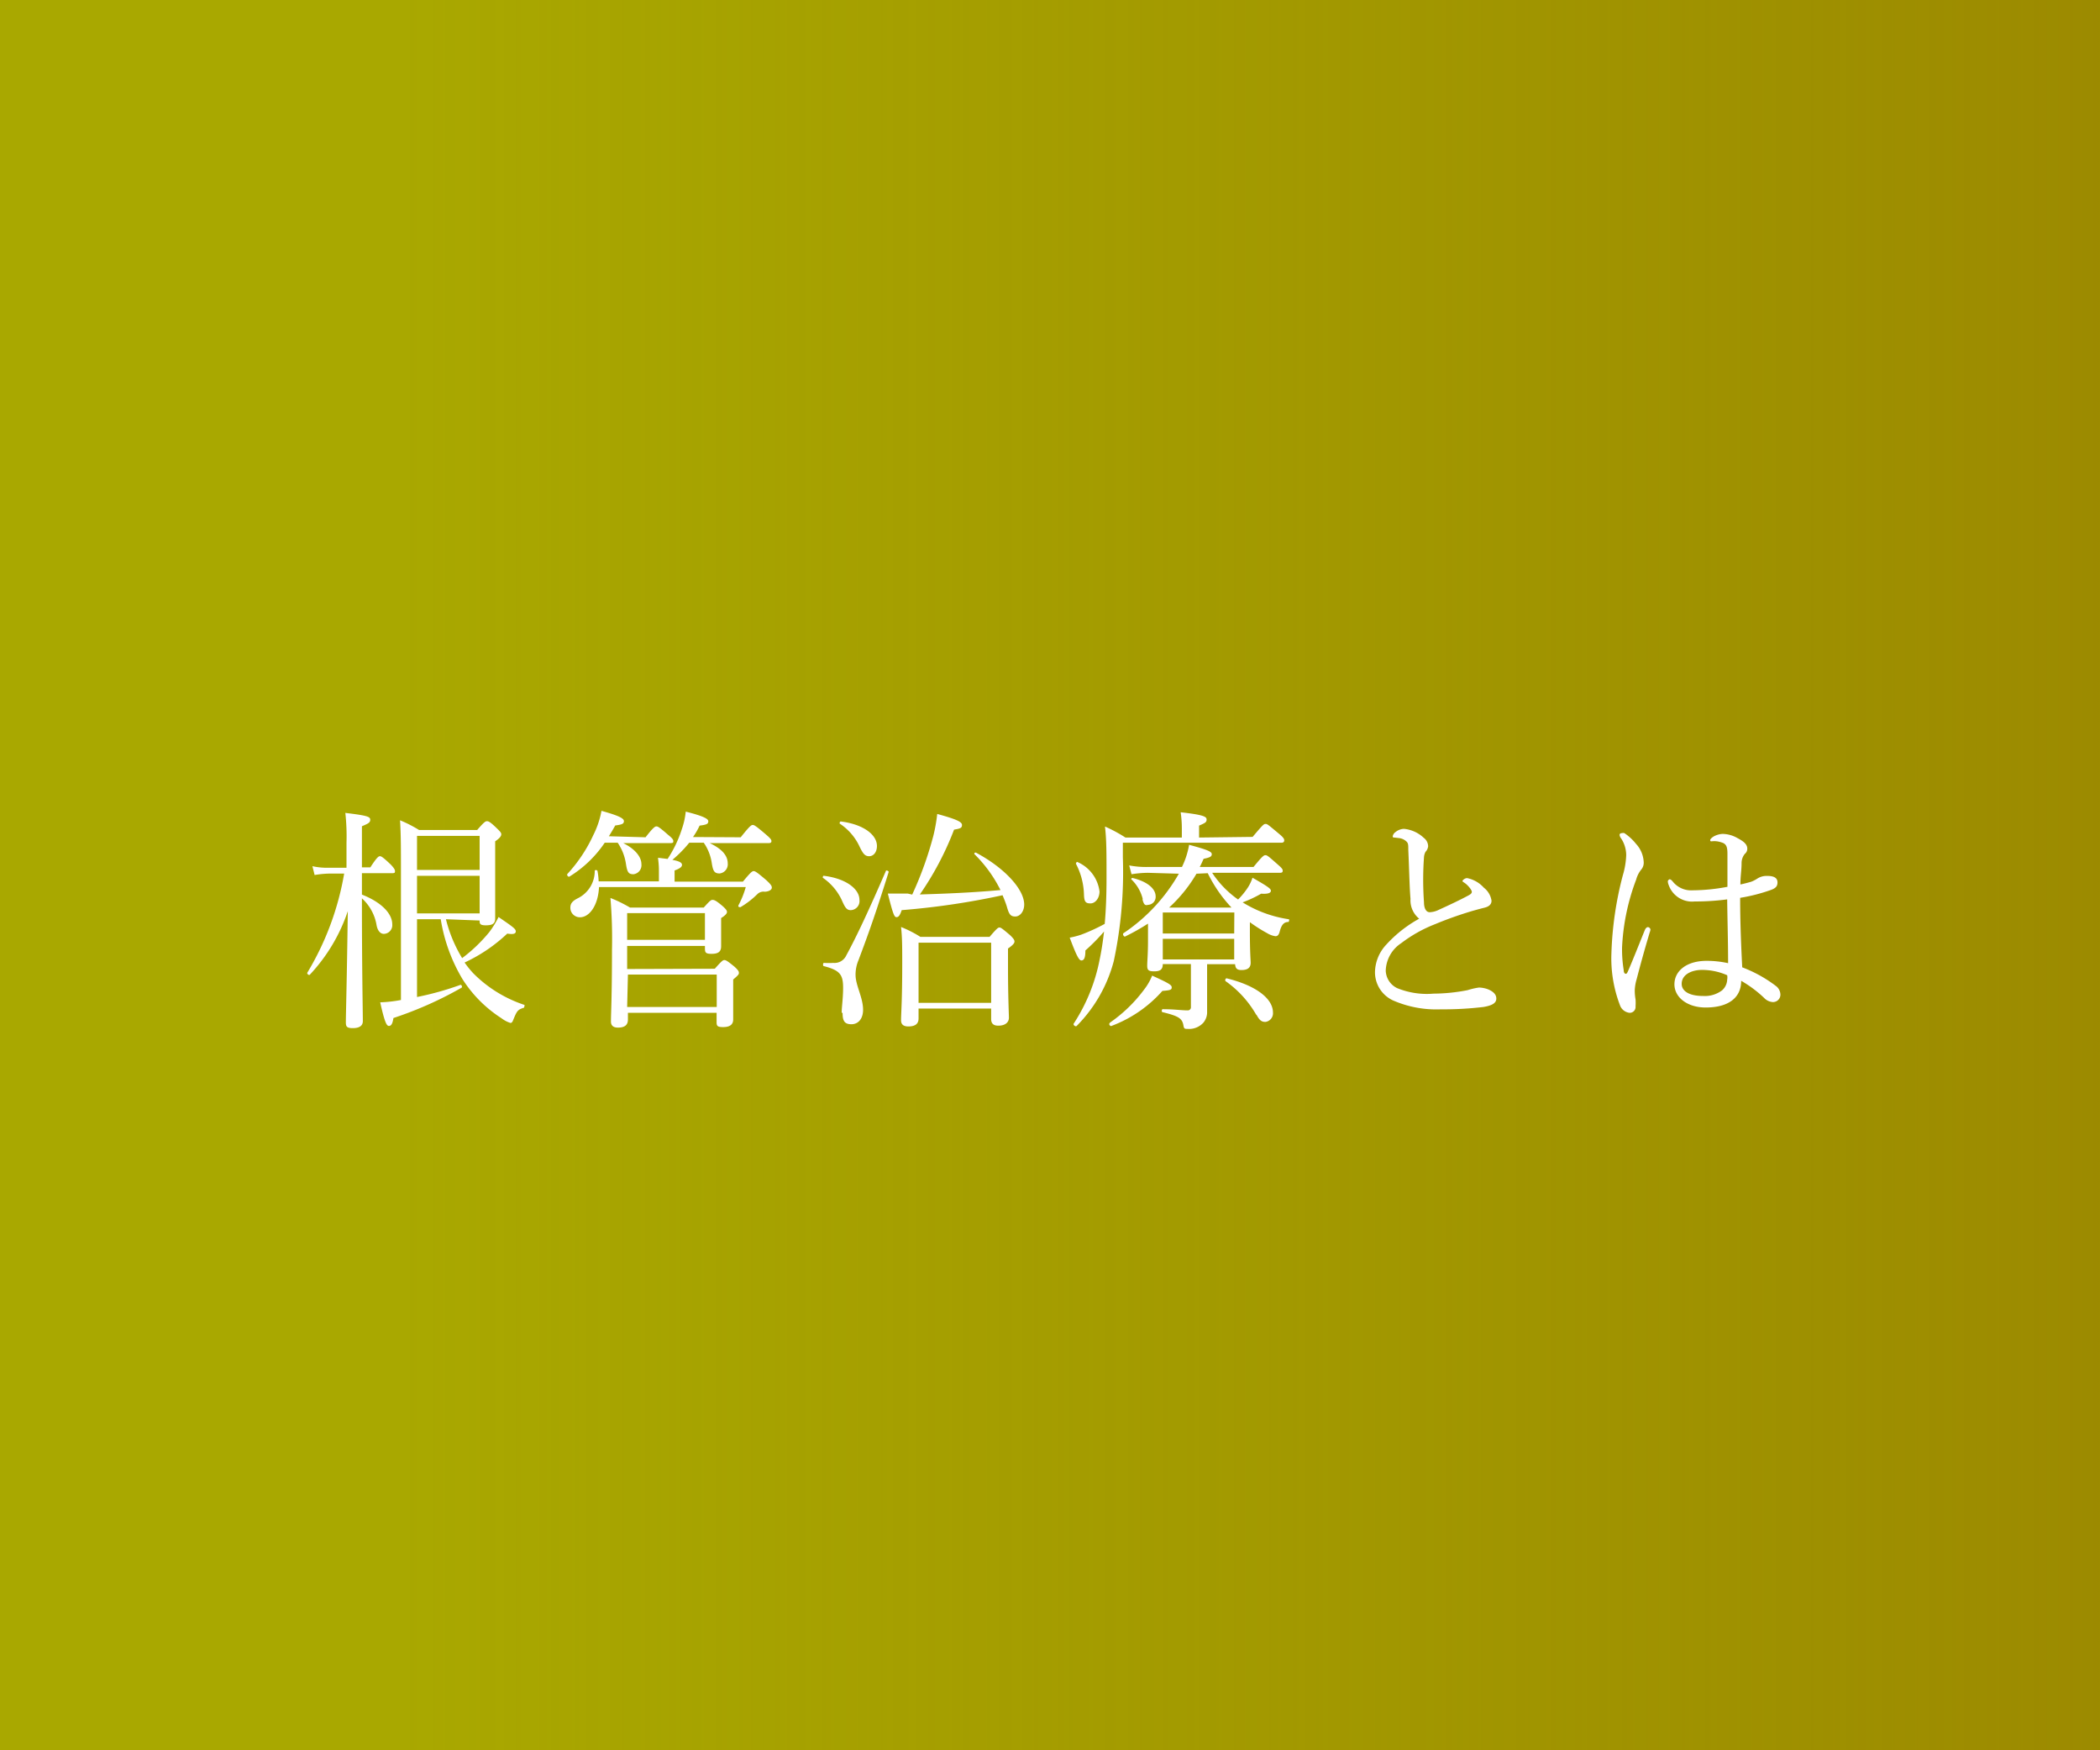 <svg xmlns="http://www.w3.org/2000/svg" xmlns:xlink="http://www.w3.org/1999/xlink" viewBox="0 0 162 135"><defs><style>.cls-1{fill:#a9a800;}.cls-2{fill:url(#名称未設定グラデーション_15);}.cls-3{fill:#fff;}</style><linearGradient id="名称未設定グラデーション_15" x1="31.17" y1="67.5" x2="262.75" y2="67.5" gradientUnits="userSpaceOnUse"><stop offset="0" stop-color="#927400" stop-opacity="0"/><stop offset="1" stop-color="#927400"/></linearGradient></defs><g id="レイヤー_2" data-name="レイヤー 2"><g id="contents"><rect class="cls-1" width="162" height="135"/><rect class="cls-2" width="162" height="135"/><path class="cls-3" d="M27.92,69c1.53.6,2.34,1.48,2.34,2.29a.67.67,0,0,1-.65.74c-.26,0-.48-.23-.56-.67a3.58,3.58,0,0,0-1.13-2.07v.27c0,5.22.07,8.43.07,9.2,0,.38-.3.54-.77.54s-.54-.12-.54-.45c0-.63.08-3.24.15-8.57a13.38,13.38,0,0,1-2.93,4.9c-.07.07-.24-.07-.19-.16a22,22,0,0,0,2.84-7.64H25.39a7.73,7.73,0,0,0-1.12.11l-.17-.68a5.24,5.24,0,0,0,1.26.12h1.37V65a16.47,16.47,0,0,0-.09-2.3c1.67.2,1.92.29,1.92.52s-.13.29-.64.51V66.9h.65c.51-.79.64-.86.74-.86s.23.07.84.65c.25.27.32.39.32.5s0,.16-.23.16H27.92ZM34.4,70.9a10.83,10.83,0,0,0,1.25,3,11.93,11.93,0,0,0,2.09-2,7.27,7.27,0,0,0,.72-1.17c1,.69,1.33.9,1.33,1.1s-.19.25-.66.18a12.35,12.35,0,0,1-3.29,2.23,7.11,7.11,0,0,0,.69.85,9.93,9.93,0,0,0,3.9,2.41c.08,0,0,.18,0,.22-.49.16-.54.21-.86,1-.05.13-.12.18-.19.18a2.18,2.18,0,0,1-.69-.36,9.88,9.88,0,0,1-3-3A13,13,0,0,1,34,70.9H32.17v6a23.18,23.18,0,0,0,3.36-.94c.08,0,.15.16.08.22a28.69,28.69,0,0,1-5.26,2.34c-.07.47-.18.61-.35.61s-.32-.25-.67-1.82a10.12,10.12,0,0,0,1.6-.18V67.43c0-2.11,0-3-.07-4.16a9.69,9.69,0,0,1,1.47.75h4.48c.54-.63.65-.68.75-.68s.21,0,.78.56c.26.25.33.34.33.45s-.07.27-.47.54v1.55c0,2.82,0,4,0,4.41s-.25.52-.72.52S37,71.24,37,71v0ZM37,64.47H32.17V67.1H37Zm0,3.08H32.17v2.9H37Z"/><path class="cls-3" d="M49.8,64.58c.59-.76.73-.84.84-.84s.25.08.91.66c.3.24.39.36.39.47s0,.16-.25.16H48.08c.91.45,1.4,1.06,1.4,1.62a.7.7,0,0,1-.61.78c-.37,0-.48-.13-.58-.78A3.91,3.91,0,0,0,47.65,65h-1a8.9,8.9,0,0,1-2.72,2.61c-.09.06-.23-.12-.16-.2a11.56,11.56,0,0,0,2-3,6.94,6.94,0,0,0,.63-1.87c1.29.36,1.73.57,1.73.79s-.16.27-.67.34c-.16.29-.32.56-.49.83Zm7.34,0c.7-.88.82-.95.93-.95s.24.07,1,.72c.35.3.44.41.44.52s-.05.16-.23.16H54.75c1,.47,1.39,1,1.39,1.57a.71.71,0,0,1-.62.77c-.4,0-.51-.16-.61-.79A3.7,3.7,0,0,0,54.29,65H53.17a9.54,9.54,0,0,1-1.3,1.32c.63.12.74.25.74.39s-.13.27-.57.43V68h5.27c.62-.75.72-.81.83-.81s.23.06,1,.72c.35.33.4.43.4.56s-.17.29-.54.31a.67.67,0,0,0-.58.19,6.61,6.61,0,0,1-1.3,1c-.07,0-.19,0-.16-.13a7,7,0,0,0,.57-1.42H46.21c-.07,1.44-.75,2.33-1.47,2.33A.73.73,0,0,1,44,70c0-.31.16-.5.54-.7a2.34,2.34,0,0,0,1.34-2.13c0-.09.19-.07.21,0a4.89,4.89,0,0,1,.09.81h4.65v-.74c0-.27,0-.52-.07-1.08l.74.09a9.2,9.2,0,0,0,1.1-2.3,5.82,5.82,0,0,0,.3-1.35c1.18.3,1.74.52,1.74.74s-.14.27-.67.34a5.58,5.58,0,0,1-.51.88Zm-2,10.14c.54-.61.63-.67.74-.67s.23.06.79.52c.28.26.33.36.33.47s-.05.18-.44.51v.81c0,1.51,0,2.09,0,2.27,0,.39-.25.59-.78.59s-.5-.14-.5-.52v-.58H48.44v.51c0,.41-.22.63-.77.63-.38,0-.54-.18-.54-.47,0-.63.08-1.86.08-5.53a37.8,37.8,0,0,0-.12-4A10.5,10.5,0,0,1,48.6,70h5.69c.48-.54.56-.59.67-.59s.23,0,.81.5c.26.24.31.33.31.43s-.08.24-.45.47v.47c0,1.14,0,1.57,0,1.71,0,.42-.23.58-.74.58s-.51-.13-.51-.51v-.1h-6v1.78Zm-.76-4.29h-6v2.06h6Zm-6,7.24h6.91v-2.5H48.44Z"/><path class="cls-3" d="M64.93,69.41a4.29,4.29,0,0,0-1.46-1.71s0-.15.07-.15c1.69.2,2.76,1,2.76,1.86a.7.7,0,0,1-.67.79C65.31,70.2,65.19,70,64.93,69.41Zm0,8.71c0-.45.11-1.12.11-1.93,0-1-.23-1.35-1.48-1.67-.11,0-.07-.27,0-.25a7.06,7.06,0,0,0,.73,0,1,1,0,0,0,1-.59c.81-1.48,1.81-3.64,3.05-6.5,0-.09.25,0,.21.09C67.54,70.5,67,72,66.23,74.05A2.86,2.86,0,0,0,66,75.19c0,.82.58,1.74.58,2.7,0,.66-.35,1.11-.9,1.11S65,78.72,65,78.12ZM66.31,65.3a4.27,4.27,0,0,0-1.54-1.78s0-.16.09-.16c1.7.21,2.79,1,2.79,1.89,0,.5-.28.79-.6.79S66.58,65.86,66.31,65.3ZM70.37,69A27.35,27.35,0,0,0,72,64.47a12.37,12.37,0,0,0,.3-1.69c1.49.41,1.91.61,1.91.85s-.14.28-.61.36a23.45,23.45,0,0,1-2.64,5c2.07-.06,4.15-.15,6.22-.34a10.37,10.37,0,0,0-2-2.76c-.05-.05,0-.16.12-.12,2.24,1.2,3.71,2.84,3.71,4,0,.5-.3.92-.69.92s-.49-.2-.66-.8c-.09-.28-.2-.55-.32-.84a58.75,58.75,0,0,1-7.78,1.15c-.14.41-.24.54-.4.54s-.25-.14-.67-1.82c.65,0,1,0,1.53,0Zm.49,9.56c0,.41-.26.61-.79.61-.38,0-.56-.16-.56-.48,0-.53.09-1.44.09-4.36,0-1.35,0-2-.09-2.83a9.07,9.07,0,0,1,1.49.76h5.34c.56-.65.65-.72.76-.72s.21.07.82.59c.28.27.34.38.34.49s-.08.25-.5.54V74.5c0,2.43.07,3.68.07,4s-.24.61-.82.61c-.39,0-.55-.18-.55-.52v-.8h-5.6Zm5.6-5.85h-5.6v4.64h5.6Z"/><path class="cls-3" d="M96.63,64.55c.78-.92.86-1,1-1s.22.08,1,.73c.39.32.44.43.44.54S99,65,98.85,65H86.62v1.13a33,33,0,0,1-.7,8,11.12,11.12,0,0,1-2.86,5c-.09.09-.3-.08-.23-.18a13.84,13.84,0,0,0,2-4.94c.14-.66.25-1.38.34-2.16a15,15,0,0,1-1.44,1.46c0,.59-.11.76-.3.77s-.39-.37-.91-1.76a6.19,6.19,0,0,0,.89-.23,14.37,14.37,0,0,0,1.81-.83c.09-1,.14-2.16.14-3.51,0-2,0-3-.12-4a11.5,11.5,0,0,1,1.58.85h4.35v-.71a8.58,8.58,0,0,0-.09-1.24c1.78.2,2,.34,2,.56s-.12.27-.58.47v.92ZM83.62,69A5.41,5.41,0,0,0,83,66.62c0-.06.07-.17.12-.13a2.86,2.86,0,0,1,1.7,2.27c0,.5-.31.92-.7.92S83.64,69.53,83.62,69Zm2,9.88a11.23,11.23,0,0,0,2.63-2.54,4.44,4.44,0,0,0,.63-1.09c1.3.59,1.51.72,1.51.91s-.12.22-.72.27a9.85,9.85,0,0,1-3.9,2.69C85.66,79.2,85.5,79,85.61,78.91Zm2.93-11.56a8.48,8.48,0,0,0-1.26.11l-.18-.68a6.89,6.89,0,0,0,1.46.12h2.61a6.29,6.29,0,0,0,.55-1.71c1.42.38,1.75.53,1.75.72s-.14.26-.63.36c-.1.22-.19.44-.3.63H96.7c.67-.82.79-.91.92-.91s.24.09.95.72c.29.25.38.36.38.46s0,.18-.23.18H93.51a7.62,7.62,0,0,0,2,2.06,6,6,0,0,0,.69-.83,3.16,3.16,0,0,0,.42-.85c1.18.67,1.42.85,1.42,1s-.16.27-.75.23a9.31,9.31,0,0,1-1.43.67,9.33,9.33,0,0,0,3.55,1.3c.09,0,0,.21,0,.21-.37,0-.56.22-.7.78-.07.23-.16.32-.32.32a1.68,1.68,0,0,1-.63-.23,11.74,11.74,0,0,1-1.34-.85v.76c0,1.55.06,2.18.06,2.37,0,.38-.23.56-.71.56-.33,0-.47-.12-.49-.45H93.12v1.64c0,1,0,1.6,0,2a1.27,1.27,0,0,1-.28.86,1.49,1.49,0,0,1-1.23.49c-.21,0-.28,0-.32-.29-.1-.52-.37-.7-1.6-1-.1,0-.08-.23,0-.23.9,0,1.42.09,1.92.09a.24.24,0,0,0,.26-.27v-3.3H89.7c0,.42-.2.56-.67.56s-.53-.13-.53-.45.06-.88.06-1.93V71.24a16.49,16.49,0,0,1-1.78,1c-.1,0-.21-.2-.1-.27a13.63,13.63,0,0,0,4.26-4.58Zm-.4,2a3.14,3.14,0,0,0-.86-1.48c-.06,0,0-.14.08-.12,1.13.27,1.78.82,1.78,1.42a.61.61,0,0,1-.58.65C88.33,69.86,88.24,69.77,88.14,69.39Zm7.07,1.06H89.7V72h5.51ZM89.7,74h5.51V72.41H89.7Zm2.6-6.61A11.3,11.3,0,0,1,90.19,70H95a10.7,10.7,0,0,1-1.83-2.65Zm4.62,10.9a8.08,8.08,0,0,0-2.37-2.61c-.08-.06,0-.24.08-.22C96.85,76,98.2,77,98.2,78.1a.67.67,0,0,1-.58.72C97.32,78.82,97.16,78.7,96.92,78.25Z"/><path class="cls-3" d="M108.81,69.33c-.08-.93-.1-2.26-.17-3.78,0-.39,0-.52-.16-.66a1,1,0,0,0-.49-.24l-.42-.05c-.09,0-.13,0-.13-.11a.51.51,0,0,1,.21-.31,1.09,1.09,0,0,1,.66-.25,2.58,2.58,0,0,1,1.52.69.83.83,0,0,1,.34.65.72.72,0,0,1-.2.43,1,1,0,0,0-.12.43,24.44,24.44,0,0,0,0,3.46c0,.46.16.77.44.77a1.7,1.7,0,0,0,.58-.13c.75-.34,1.68-.77,2.44-1.18.15-.09.23-.15.23-.27s-.27-.49-.57-.69c-.1-.07-.15-.09-.15-.14s.17-.22.36-.22a2.34,2.34,0,0,1,1.29.74,1.55,1.55,0,0,1,.59,1c0,.33-.26.47-.54.54s-.62.16-1,.27c-.9.27-1.85.6-2.81,1a10.73,10.73,0,0,0-2.62,1.47,2.63,2.63,0,0,0-1.19,2.11,1.55,1.55,0,0,0,.87,1.35,6.06,6.06,0,0,0,2.81.43,14,14,0,0,0,2.64-.27,5.22,5.22,0,0,1,.87-.2,2.07,2.07,0,0,1,.76.16c.39.18.58.4.58.69s-.21.52-1,.65a26,26,0,0,1-3.28.18,8.36,8.36,0,0,1-3.65-.67,2.39,2.39,0,0,1-1.43-2.21,3.19,3.19,0,0,1,.87-2.11,9.84,9.84,0,0,1,2.54-2A1.82,1.82,0,0,1,108.81,69.33Z"/><path class="cls-3" d="M125.26,74.84c0,.2.09.27.16.27s.11-.07.18-.23c.4-.92.87-2.12,1.29-3.15.06-.14.15-.22.23-.22a.21.21,0,0,1,.2.2,1,1,0,0,1-.06.22c-.42,1.4-.75,2.61-1,3.58a3.46,3.46,0,0,0-.15.86,3.92,3.92,0,0,0,.06.71,3.5,3.5,0,0,1,0,.54.45.45,0,0,1-.46.5.89.89,0,0,1-.75-.61,10.11,10.11,0,0,1-.65-4,26.66,26.66,0,0,1,.88-6,6.12,6.12,0,0,0,.26-1.54,2.36,2.36,0,0,0-.39-1.3.52.52,0,0,1-.12-.27c0-.09.07-.14.18-.14a.34.34,0,0,1,.19,0,4,4,0,0,1,.9.83,2.21,2.21,0,0,1,.59,1.4.81.81,0,0,1-.19.58,2.1,2.1,0,0,0-.39.77,16.93,16.93,0,0,0-1.09,5.24A10,10,0,0,0,125.26,74.84ZM137,76.05a.85.85,0,0,1,.34.59.57.57,0,0,1-.58.65,1,1,0,0,1-.67-.32,9.26,9.26,0,0,0-1.77-1.32c0,1.32-1,2.06-2.74,2.06-1.41,0-2.41-.78-2.41-1.79s.91-1.81,2.49-1.81a7.65,7.65,0,0,1,1.65.18c0-1.64-.05-3.26-.07-4.92a18.72,18.72,0,0,1-2.51.16,1.91,1.91,0,0,1-2-1.26.84.84,0,0,1-.07-.3.2.2,0,0,1,.14-.15c.07,0,.14.06.23.16a1.8,1.8,0,0,0,1.53.69,14.78,14.78,0,0,0,2.7-.27c0-1.12,0-1.84,0-2.54,0-.49-.07-.7-.31-.83a2,2,0,0,0-.51-.14,1.71,1.71,0,0,0-.39,0c-.09,0-.12,0-.12-.09s.15-.21.28-.29a1.58,1.58,0,0,1,.67-.19,2.37,2.37,0,0,1,1.15.32c.37.2.76.43.76.81a.5.5,0,0,1-.19.41,1.13,1.13,0,0,0-.25.72c0,.54-.09,1-.09,1.64.34-.07.58-.14.83-.21a2.6,2.6,0,0,0,.47-.24,1.31,1.31,0,0,1,.77-.21c.58,0,.79.19.79.5s-.15.45-.5.58a13.45,13.45,0,0,1-2.38.61c0,1.94.08,3.78.16,5.36A10.31,10.31,0,0,1,137,76.05Zm-5.72-1.24c-.72,0-1.55.32-1.55,1.08,0,.5.49.93,1.65.93a2.21,2.21,0,0,0,1.46-.43,1.16,1.16,0,0,0,.4-.83.93.93,0,0,0,0-.34A4.79,4.79,0,0,0,131.27,74.81Z"/></g></g></svg>